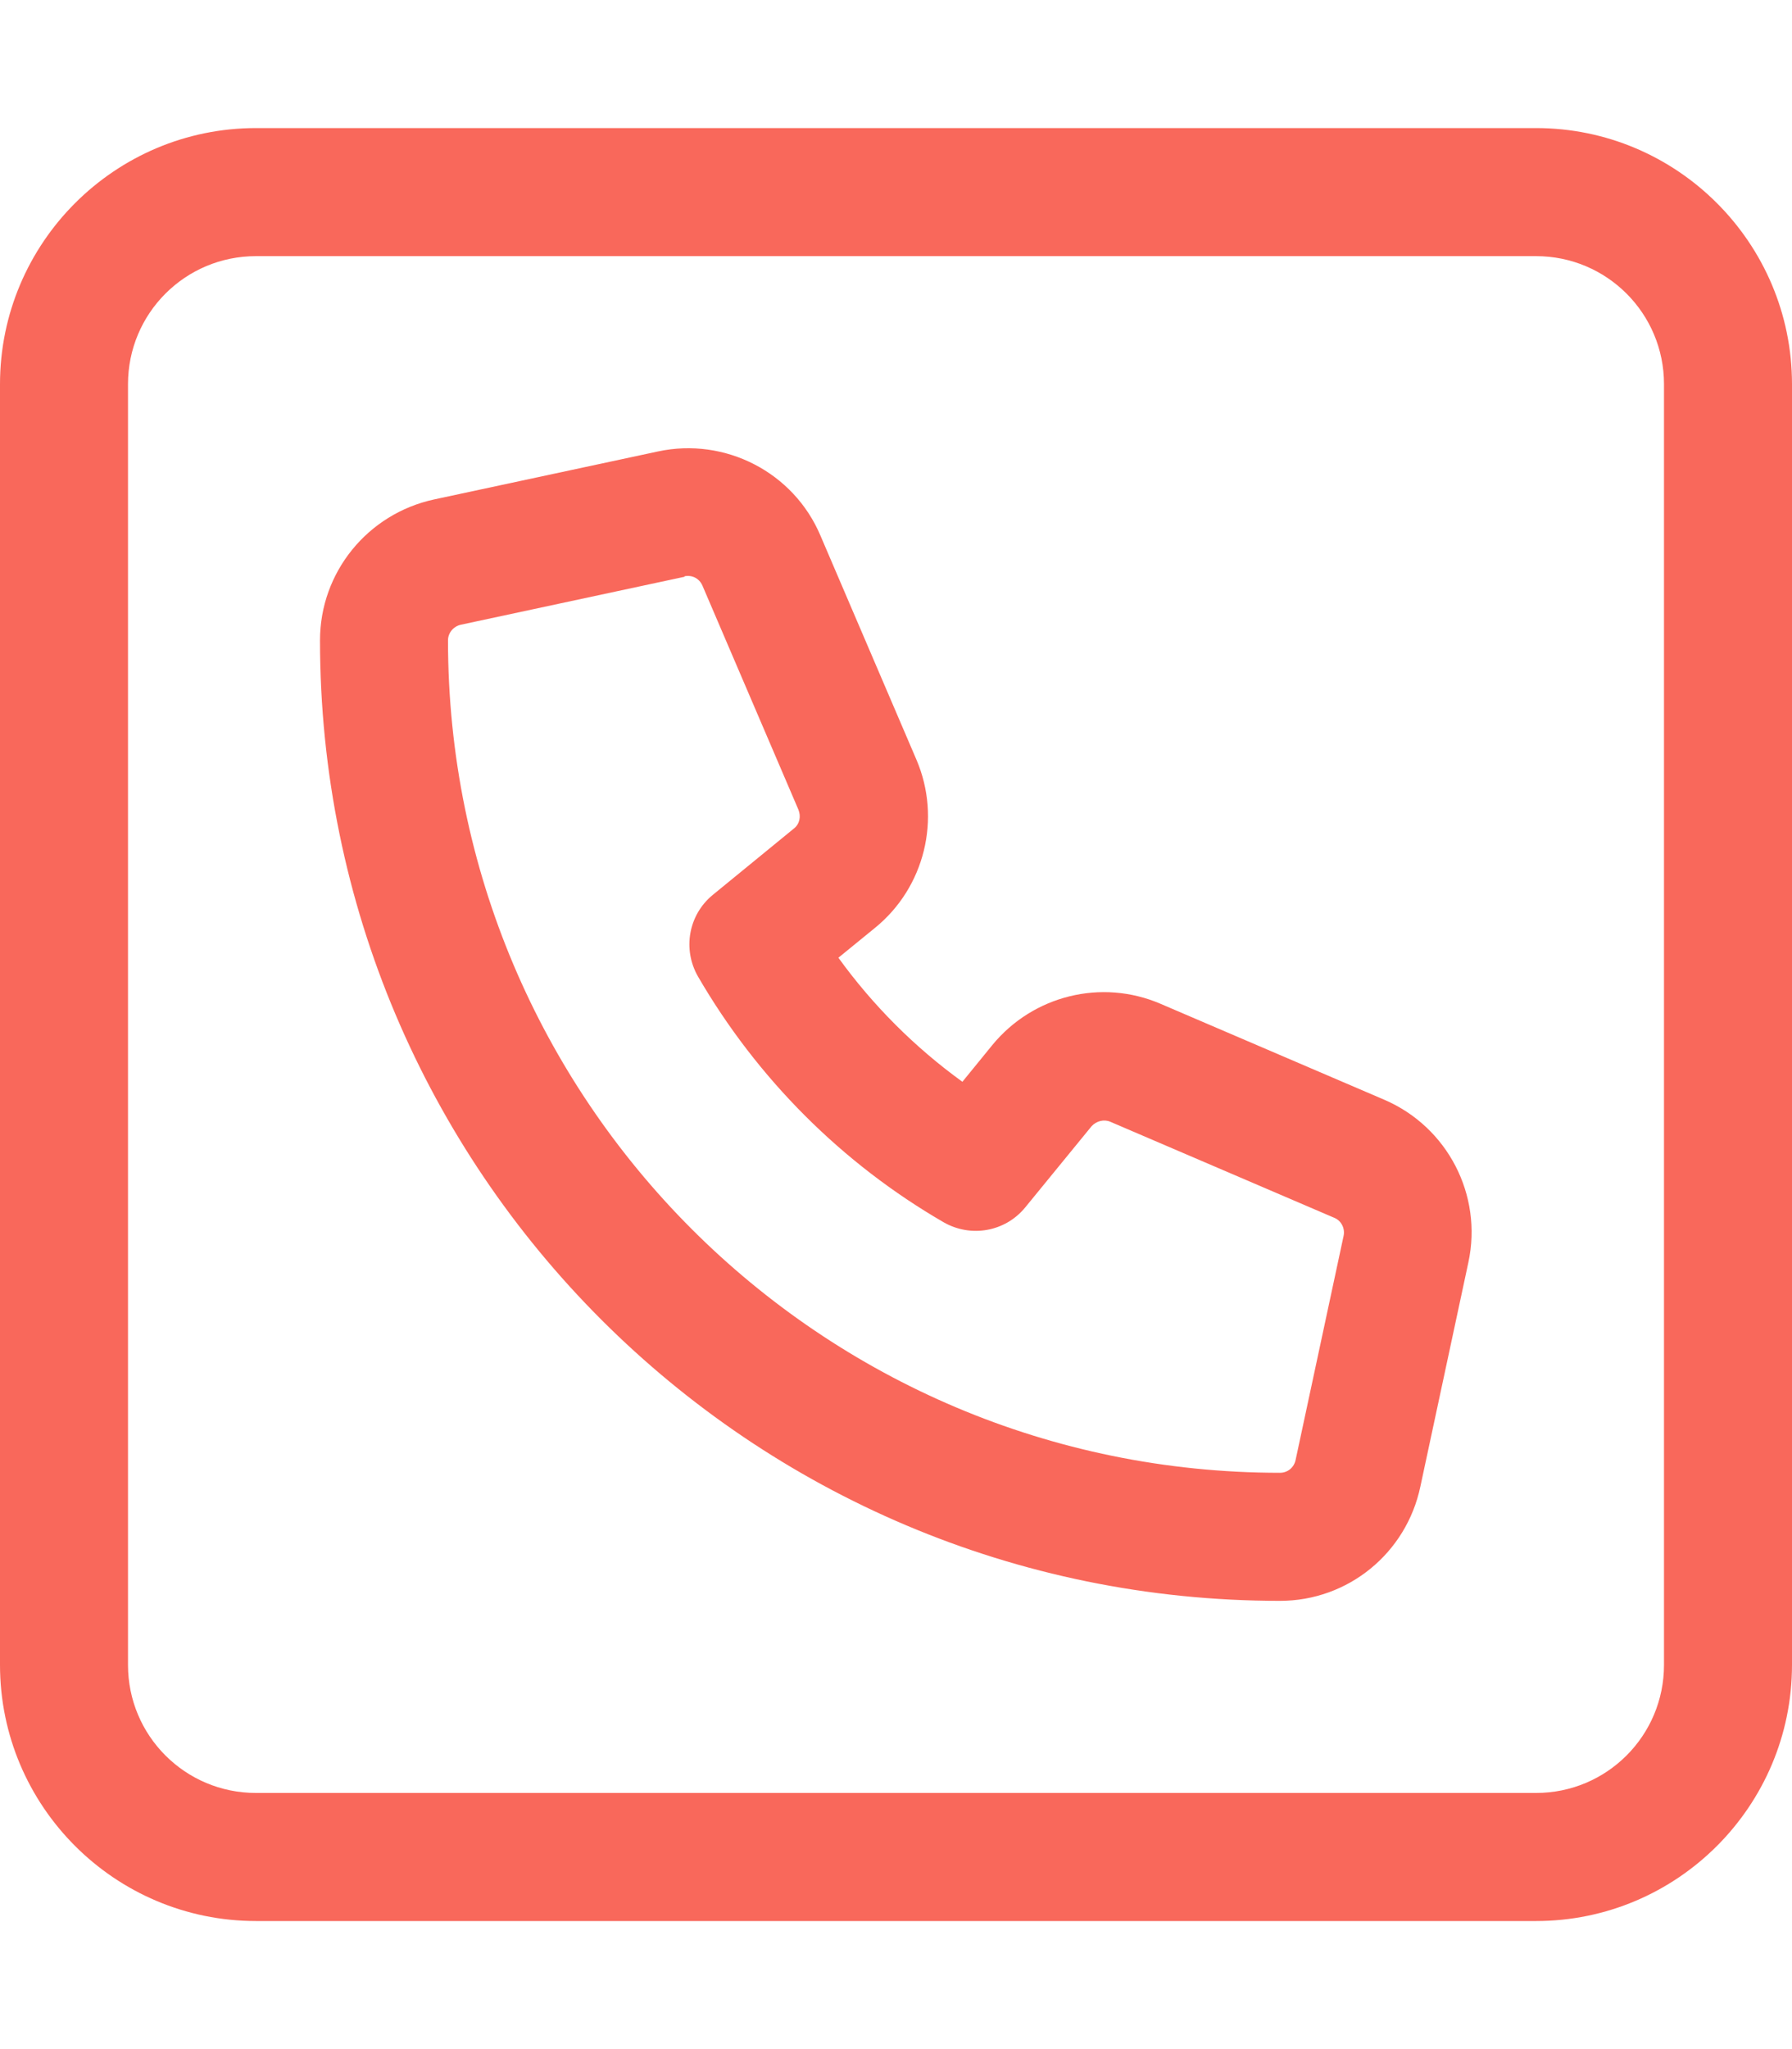 <svg xmlns="http://www.w3.org/2000/svg" viewBox="0 0 448 512"><!--! Font Awesome Pro 6.4.2 by @fontawesome - https://fontawesome.com License - https://fontawesome.com/license (Commercial License) Copyright 2023 Fonticons, Inc. --><style>svg{fill:#f9685b}</style><path d="M64 64C46.3 64 32 78.3 32 96V416c0 17.7 14.3 32 32 32H384c17.7 0 32-14.3 32-32V96c0-17.7-14.3-32-32-32H64zM0 96C0 60.7 28.7 32 64 32H384c35.3 0 64 28.7 64 64V416c0 35.3-28.7 64-64 64H64c-35.3 0-64-28.7-64-64V96zm171.2 48.1l-56 12c-1.8 .4-3.2 2-3.2 3.9c0 114.9 93.1 208 208 208c1.9 0 3.5-1.3 3.9-3.2l12-56c.4-1.9-.6-3.8-2.3-4.5l-56-24c-1.6-.7-3.5-.2-4.7 1.1l-16.6 20.3c-5 6.1-13.6 7.6-20.4 3.7c-25.4-14.7-46.6-35.9-61.4-61.4c-3.9-6.8-2.4-15.4 3.7-20.4l20.3-16.6c1.4-1.1 1.8-3 1.1-4.7l-24-56c-.8-1.8-2.6-2.7-4.5-2.3zm33.9-10.3l24 56c6.3 14.7 2.1 31.9-10.3 42l-9.2 7.5c8.6 11.9 19.1 22.4 31 31l7.5-9.2c10.2-12.4 27.3-16.6 42-10.3l56 24c15.8 6.8 24.6 23.8 21 40.6l-12 56C351.6 388.1 337 400 320 400C187.5 400 80 292.6 80 160c0-17 11.9-31.6 28.5-35.2l56-12c16.8-3.6 33.9 5.2 40.6 21z"/></svg>